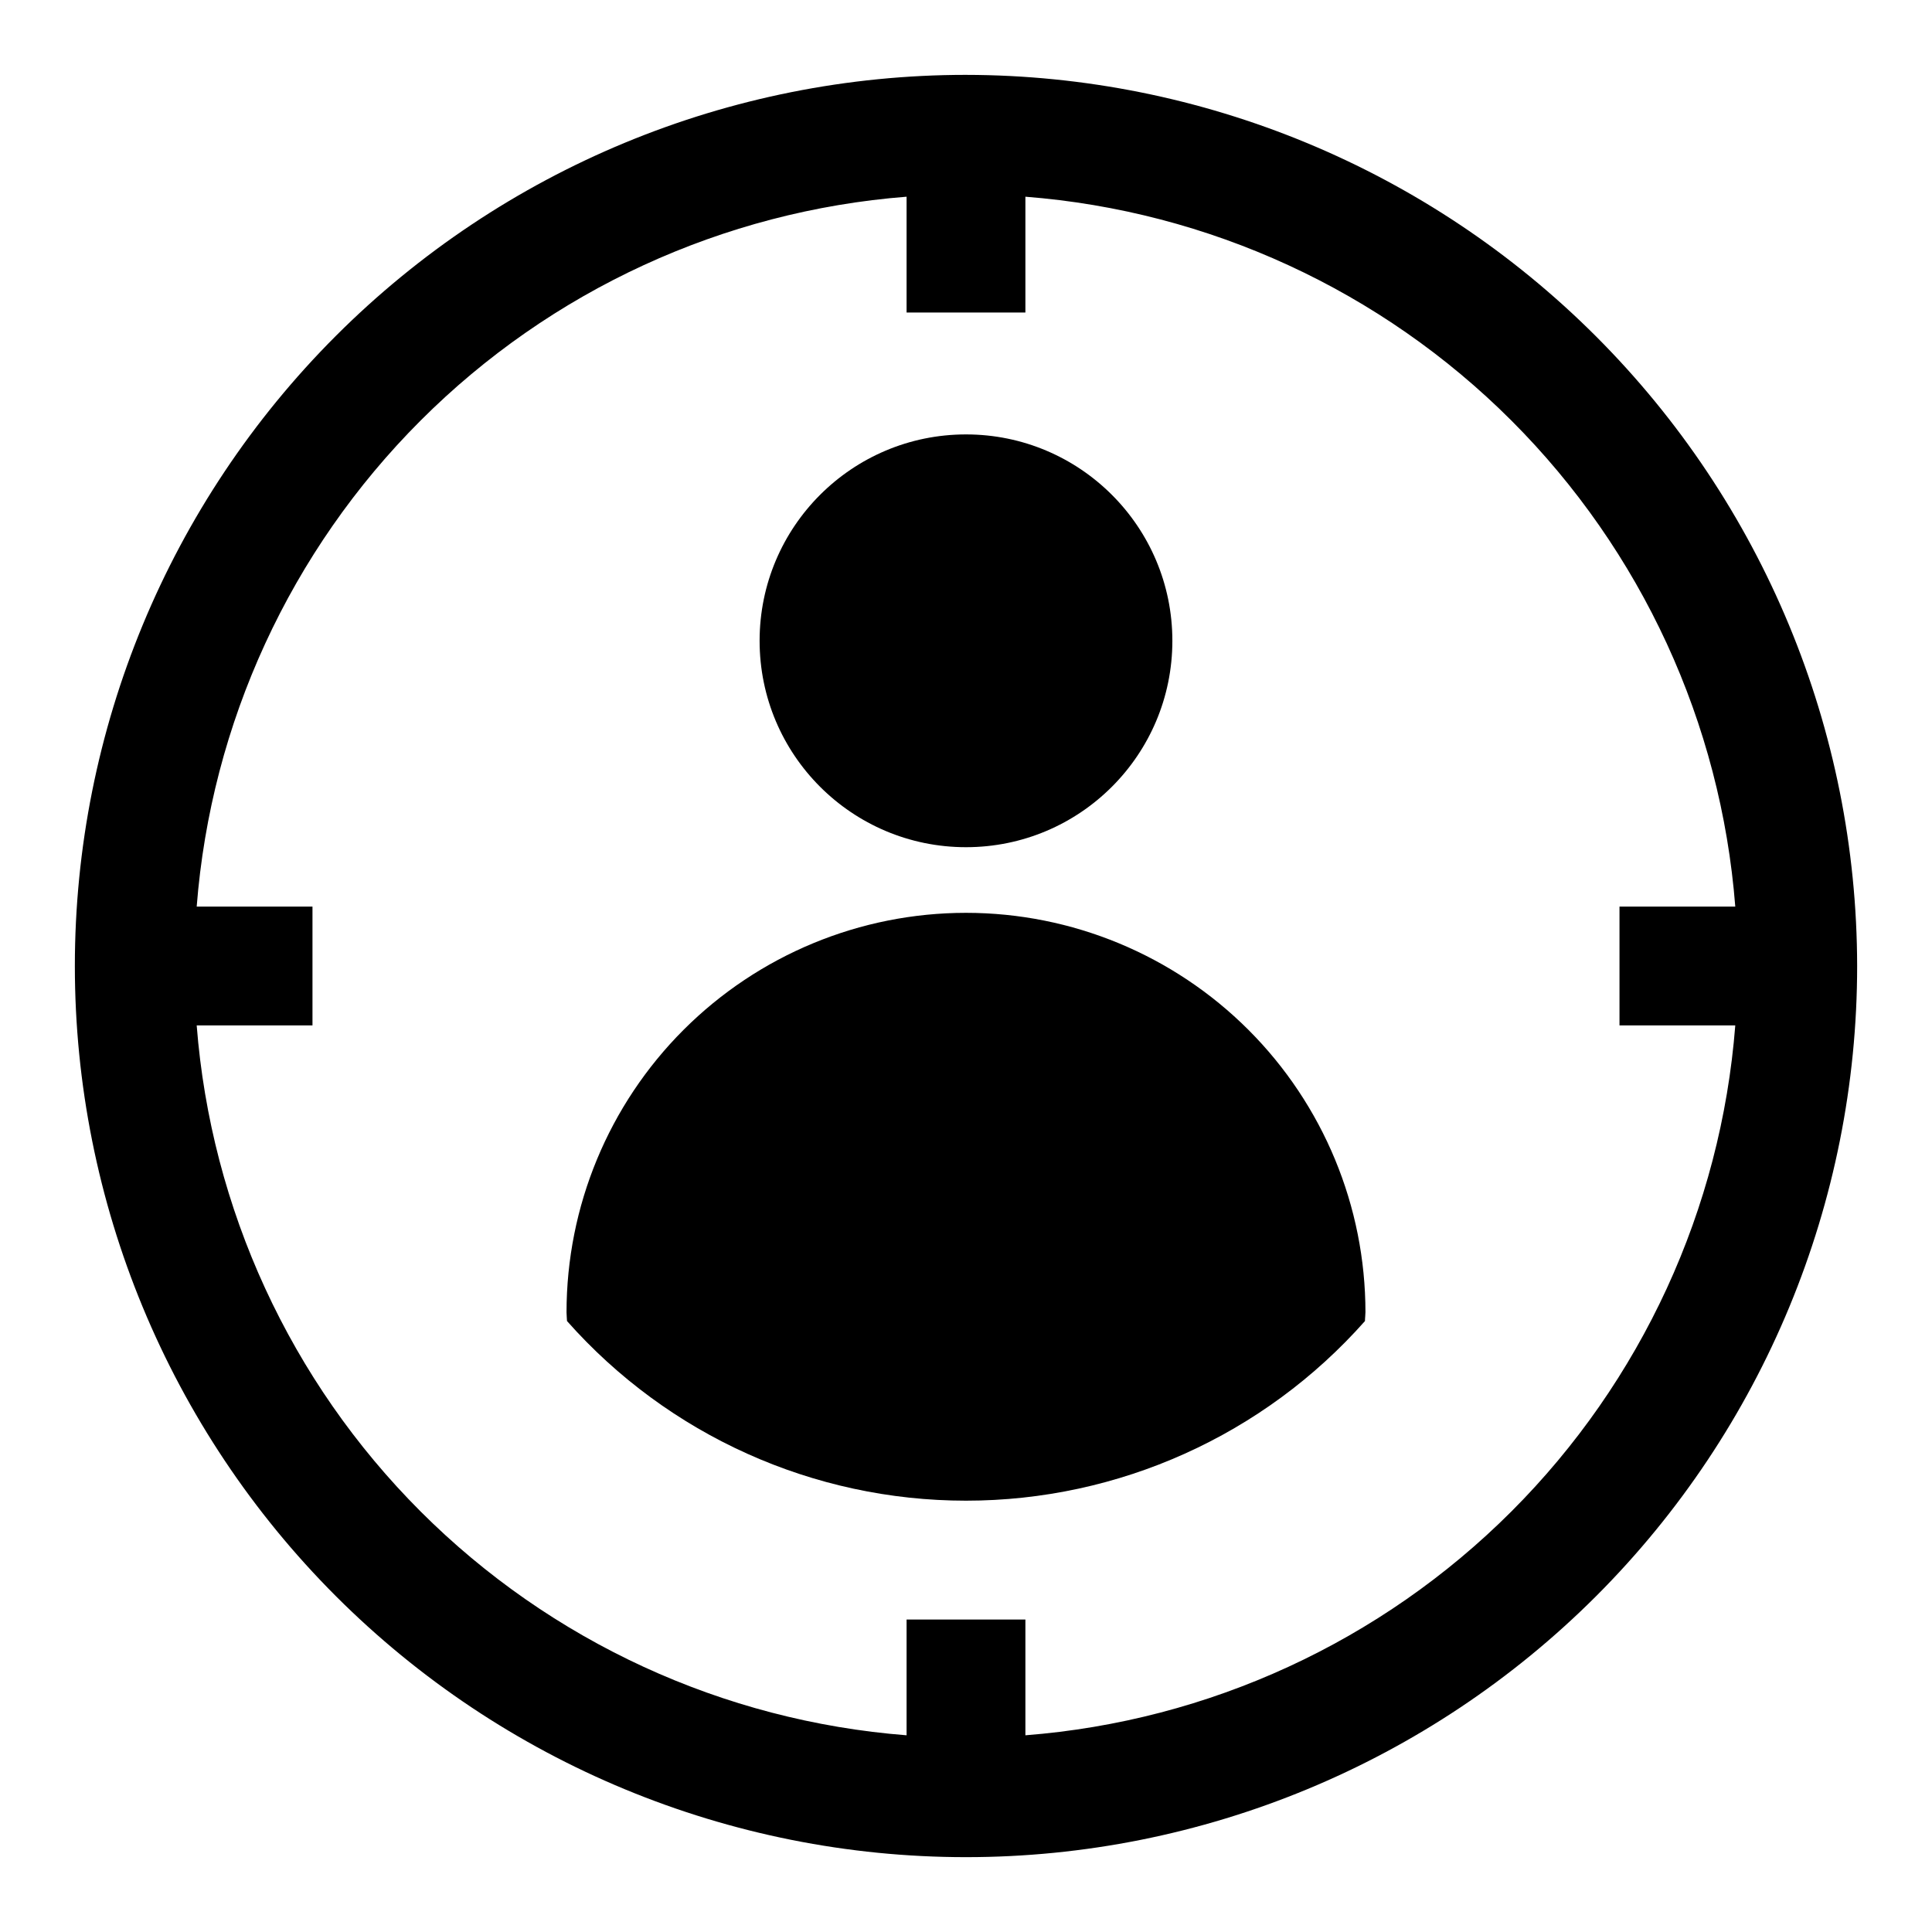 <?xml version="1.0" encoding="UTF-8"?>
<!-- Uploaded to: SVG Repo, www.svgrepo.com, Generator: SVG Repo Mixer Tools -->
<svg fill="#000000" width="800px" height="800px" version="1.1" viewBox="144 144 512 512" xmlns="http://www.w3.org/2000/svg">
 <g>
  <path d="m400 163.84c-62.637 0-122.7 24.883-166.99 69.172-44.289 44.289-69.172 104.36-69.172 166.99 0 62.633 24.883 122.7 69.172 166.99 44.289 44.289 104.36 69.172 166.99 69.172 62.633 0 122.7-24.883 166.99-69.172 44.289-44.289 69.172-104.36 69.172-166.99-0.07-62.613-24.977-122.64-69.25-166.91-44.273-44.273-104.3-69.176-166.91-69.25zm15.742 440.03v-30.684h-31.488v30.684c-48.629-3.793-94.309-24.832-128.8-59.324-34.492-34.492-55.531-80.168-59.328-128.8h30.684v-31.488h-30.684c3.797-48.629 24.836-94.309 59.328-128.8 34.488-34.492 80.168-55.531 128.8-59.328v30.684h31.488v-30.684c48.633 3.797 94.309 24.836 128.8 59.328 34.492 34.488 55.531 80.168 59.324 128.8h-30.684v31.488h30.684c-3.793 48.633-24.832 94.309-59.324 128.8-34.492 34.492-80.168 55.531-128.8 59.324z"/>
  <path d="m454.69 313.82c0 30.207-24.484 54.695-54.691 54.695s-54.695-24.488-54.695-54.695c0-30.207 24.488-54.695 54.695-54.695s54.691 24.488 54.691 54.695"/>
  <path d="m400 385.91c-28.078 0.004-55 11.16-74.852 31.012-19.855 19.852-31.008 46.777-31.012 74.852 0 0.789 0.109 1.574 0.125 2.312v0.004c26.805 30.273 65.301 47.605 105.74 47.605 40.434 0 78.93-17.332 105.73-47.605 0-0.77 0.125-1.574 0.125-2.312l0.004-0.004c-0.008-28.074-11.16-55-31.012-74.852-19.852-19.852-46.777-31.008-74.852-31.012z"/>
 </g>
</svg>